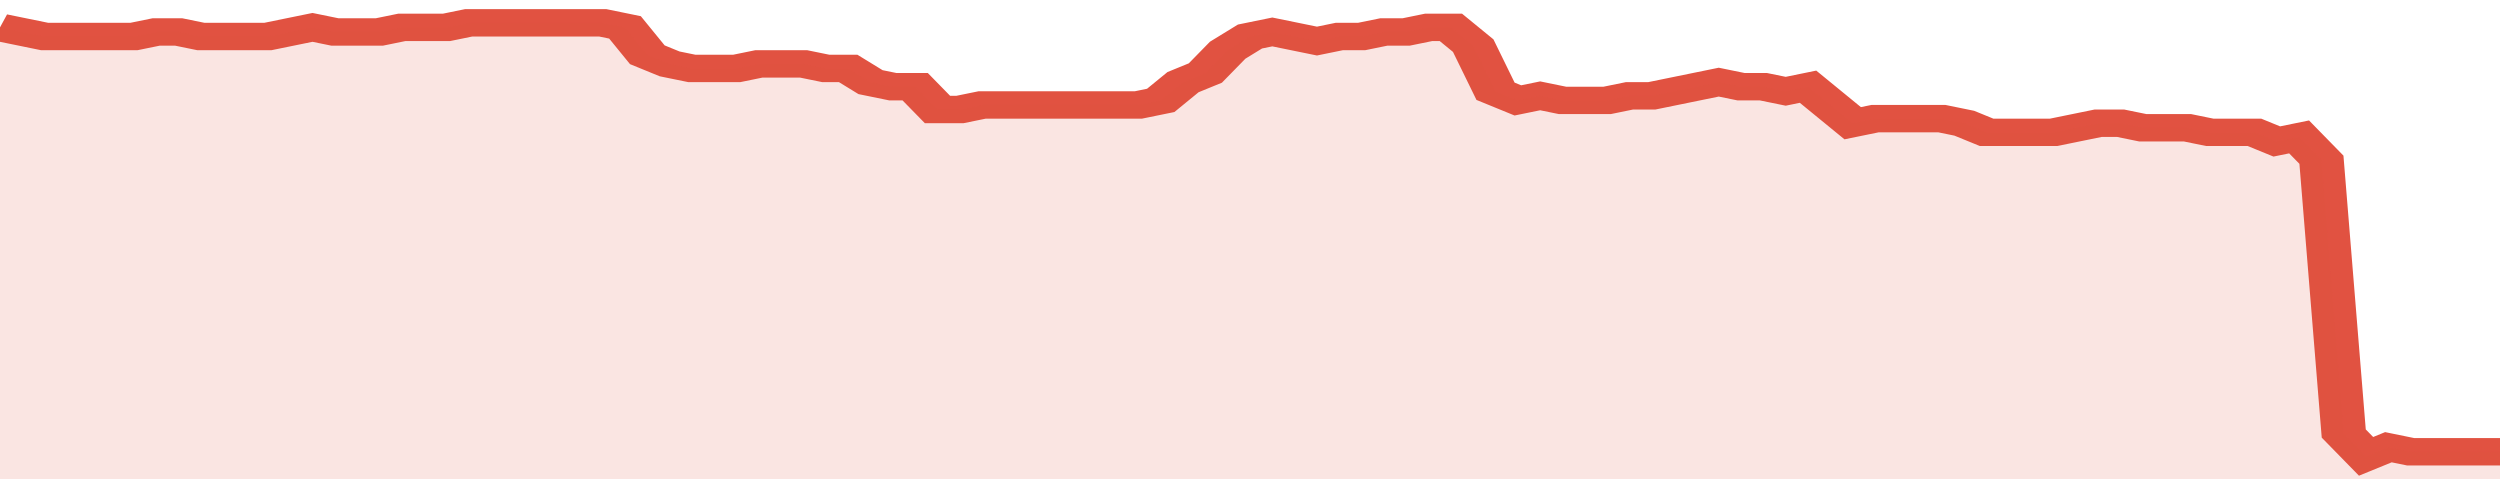 <svg xmlns="http://www.w3.org/2000/svg" viewBox="0 0 336 105" width="120" height="23" preserveAspectRatio="none">
				 <polyline fill="none" stroke="#E15241" stroke-width="6" points="0, 6 3, 7 6, 8 9, 8 12, 8 15, 8 18, 8 21, 7 24, 7 27, 8 30, 8 33, 8 36, 8 39, 7 42, 6 45, 7 48, 7 51, 7 54, 6 57, 6 60, 6 63, 5 66, 5 69, 5 72, 5 75, 5 78, 5 81, 5 84, 6 87, 12 90, 14 93, 15 96, 15 99, 15 102, 14 105, 14 108, 14 111, 15 114, 15 117, 18 120, 19 123, 19 126, 24 129, 24 132, 23 135, 23 138, 23 141, 23 144, 23 147, 23 150, 23 153, 23 156, 22 159, 18 162, 16 165, 11 168, 8 171, 7 174, 8 177, 9 180, 8 183, 8 186, 7 189, 7 192, 6 195, 6 198, 10 201, 20 204, 22 207, 21 210, 22 213, 22 216, 22 219, 21 222, 21 225, 20 228, 19 231, 18 234, 19 237, 19 240, 20 243, 19 246, 23 249, 27 252, 26 255, 26 258, 26 261, 26 264, 27 267, 29 270, 29 273, 29 276, 29 279, 28 282, 27 285, 27 288, 28 291, 28 294, 28 297, 29 300, 29 303, 29 306, 31 309, 30 312, 35 315, 95 318, 100 321, 98 324, 99 327, 99 330, 99 333, 99 336, 99 336, 99 "> </polyline>
				 <polygon fill="#E15241" opacity="0.15" points="0, 105 0, 6 3, 7 6, 8 9, 8 12, 8 15, 8 18, 8 21, 7 24, 7 27, 8 30, 8 33, 8 36, 8 39, 7 42, 6 45, 7 48, 7 51, 7 54, 6 57, 6 60, 6 63, 5 66, 5 69, 5 72, 5 75, 5 78, 5 81, 5 84, 6 87, 12 90, 14 93, 15 96, 15 99, 15 102, 14 105, 14 108, 14 111, 15 114, 15 117, 18 120, 19 123, 19 126, 24 129, 24 132, 23 135, 23 138, 23 141, 23 144, 23 147, 23 150, 23 153, 23 156, 22 159, 18 162, 16 165, 11 168, 8 171, 7 174, 8 177, 9 180, 8 183, 8 186, 7 189, 7 192, 6 195, 6 198, 10 201, 20 204, 22 207, 21 210, 22 213, 22 216, 22 219, 21 222, 21 225, 20 228, 19 231, 18 234, 19 237, 19 240, 20 243, 19 246, 23 249, 27 252, 26 255, 26 258, 26 261, 26 264, 27 267, 29 270, 29 273, 29 276, 29 279, 28 282, 27 285, 27 288, 28 291, 28 294, 28 297, 29 300, 29 303, 29 306, 31 309, 30 312, 35 315, 95 318, 100 321, 98 324, 99 327, 99 330, 99 333, 99 336, 99 336, 105 "></polygon>
			</svg>